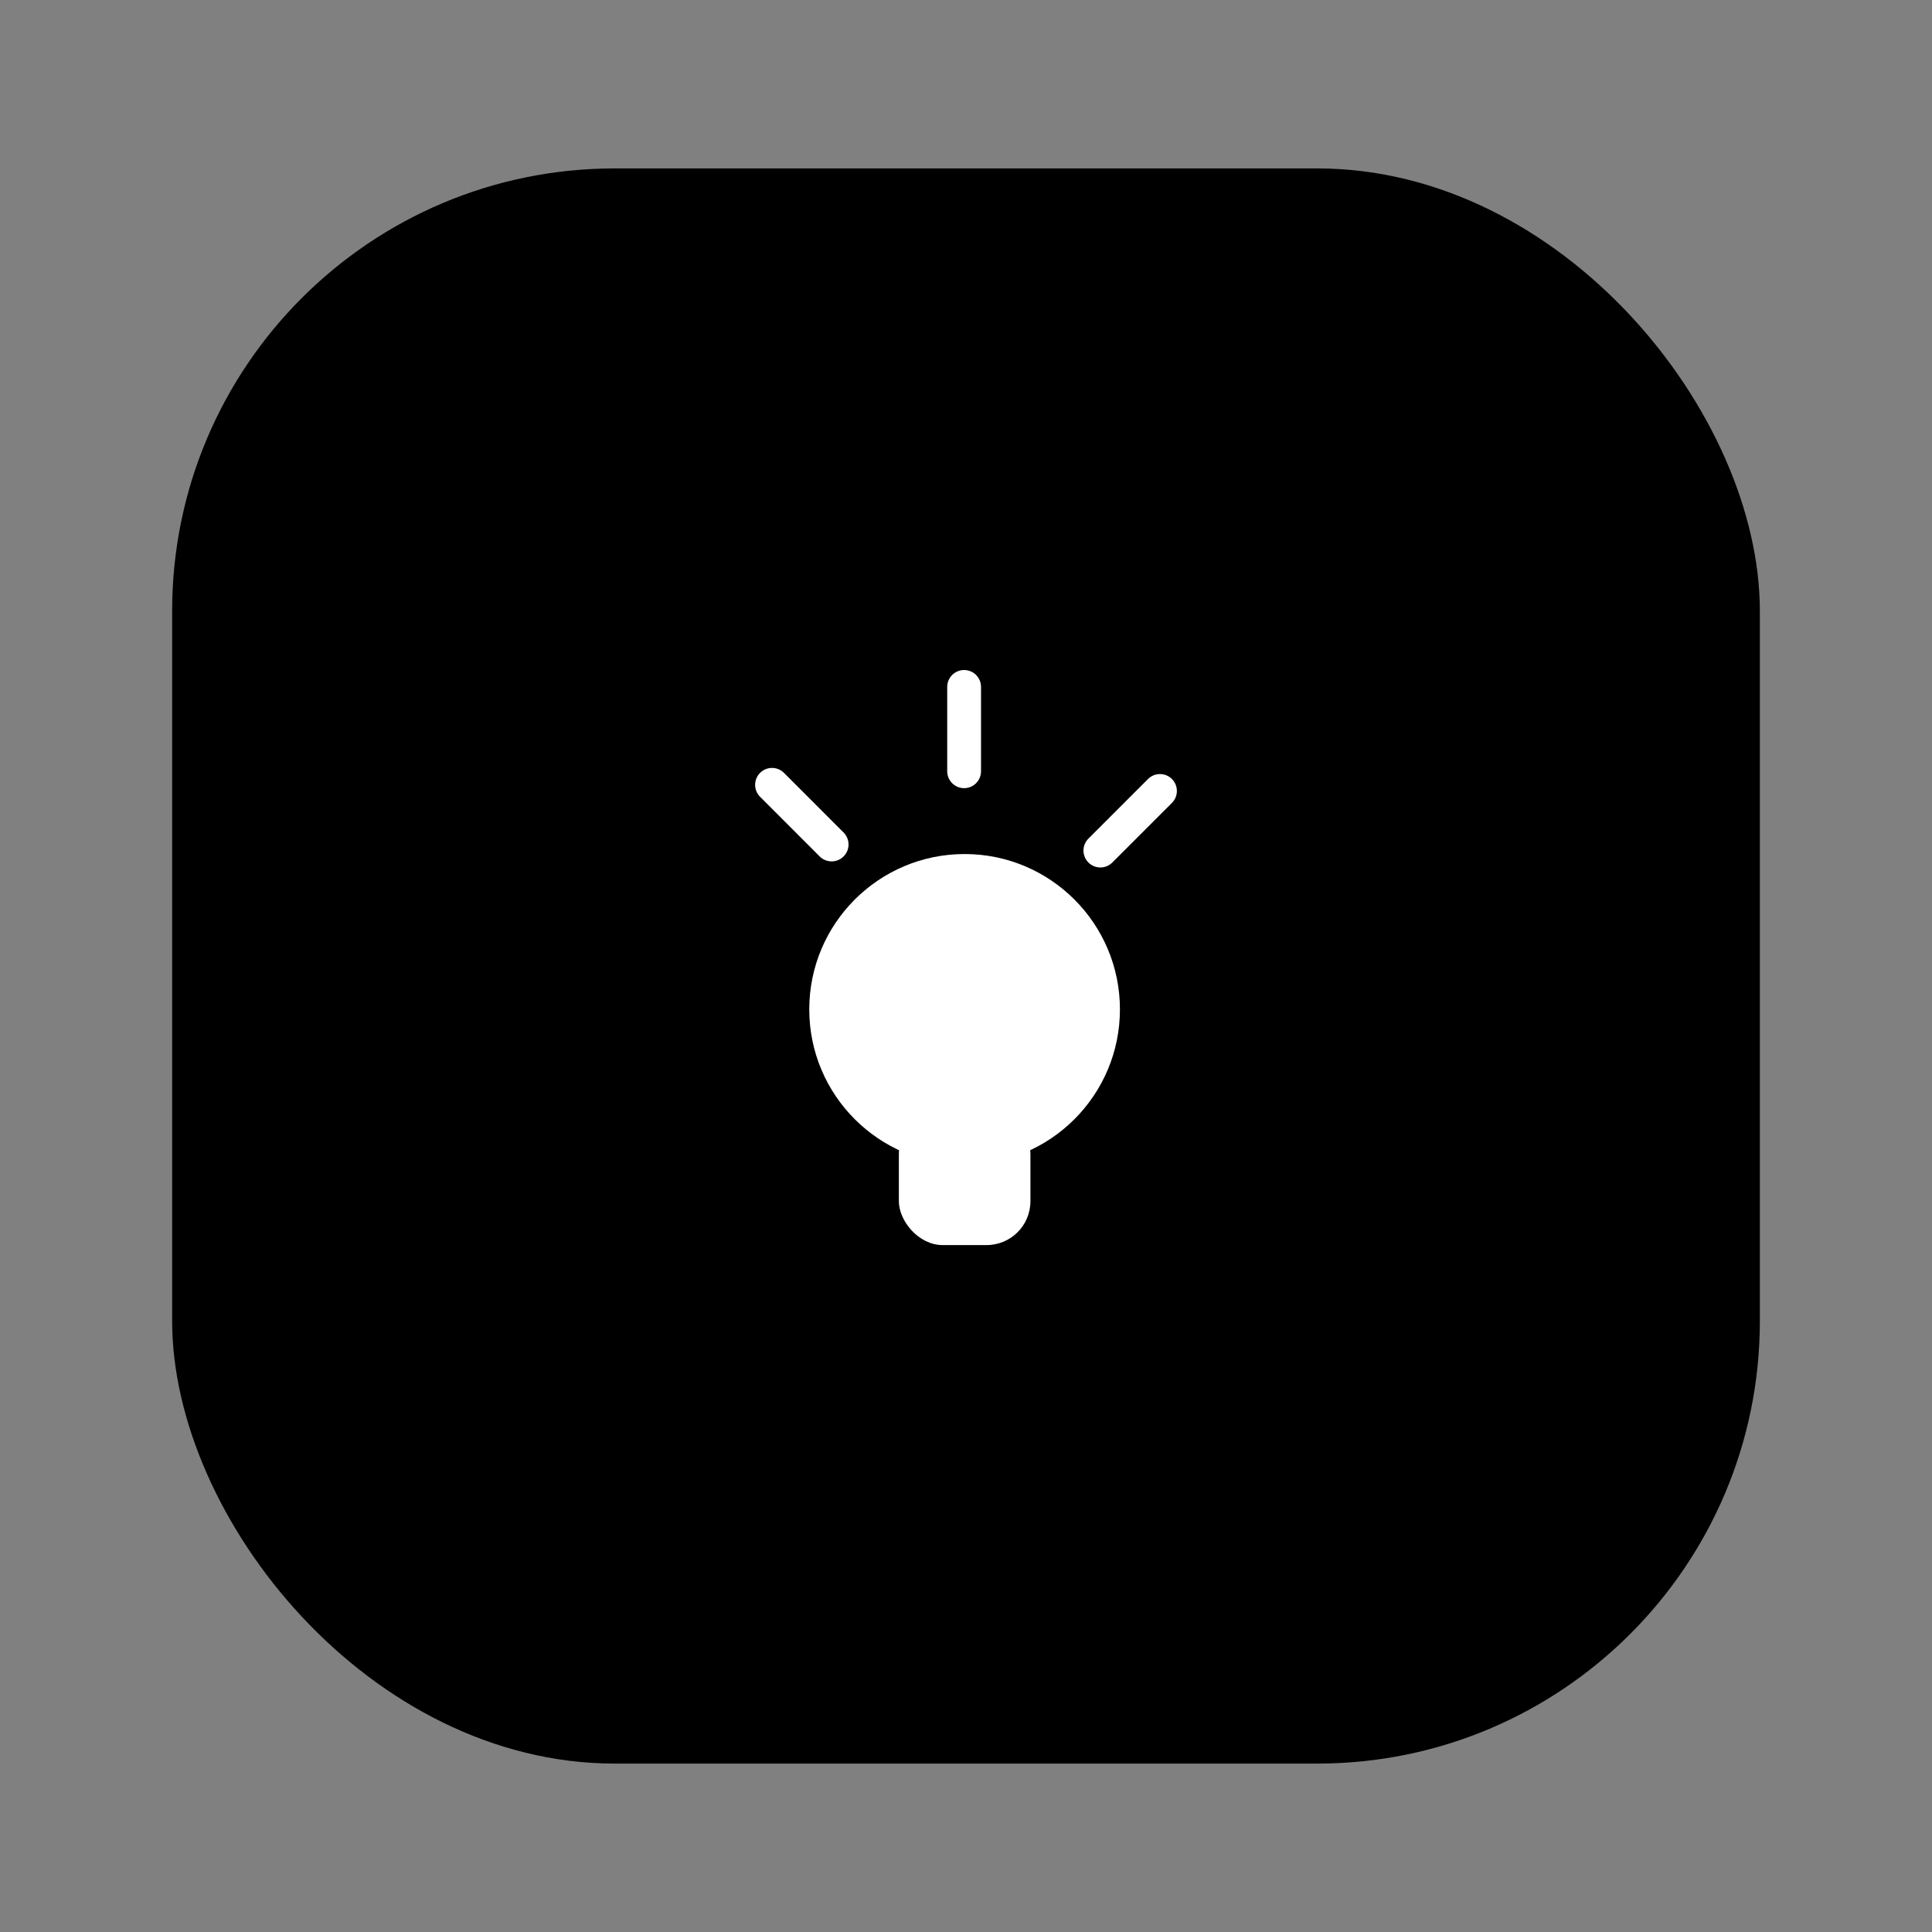 <?xml version="1.0" encoding="UTF-8"?>
<svg xmlns="http://www.w3.org/2000/svg" version="1.1" viewBox="0 0 400 400">
  <rect x="0" y="0" width="400" height="400" fill="#808080" stroke="none"/>
  <defs>
    <style>
      .cls-1 {
        stroke-width: 7px;
      }

      .cls-1, .cls-2, .cls-3, .cls-4 {
        stroke: #fff;
        stroke-linecap: round;
        stroke-linejoin: round;
      }

      .cls-1, .cls-3, .cls-4 {
        fill: none;
      }

      .cls-2 {
        stroke-width: 4px;
      }

      .cls-2, .cls-5 {
        fill: #fff;
      }

      .cls-3 {
        stroke-width: 10px;
      }

      .cls-4 {
        stroke-width: 5px;
      }
    </style>
  </defs>
  <!-- Generator: Adobe Illustrator 28.6.0, SVG Export Plug-In . SVG Version: 1.2.0 Build 709)  -->
  <g>
    <g id="Layer_1">
      <rect x="-384.36" y="-805.13" width="328.72" height="330.26" rx="-72.3" ry="-72.3"/>
      <g>
        <rect class="cls-5" x="-260.25" y="-661.07" width="80.5" height="80.5" rx="-250.03" ry="-250.03"/>
        <path class="cls-3" d="M-248.21-671.67c0-15.33,12.43-27.76,27.76-27.76,7.67,0,14.61,3.11,19.63,8.13"/>
      </g>
      <rect x="36.14" y="-805.13" width="328.72" height="330.26" rx="-72.3" ry="-72.3"/>
      <g>
        <path class="cls-5" d="M129.61-636.07l7.54-3.93-7.54-3.93,2.97-5.13,7.14,4.57-.32-8.58h6.02l-.4,8.58,7.14-4.57,3.05,5.13-7.62,3.93,7.62,3.93-3.05,5.13-7.14-4.57.4,8.58h-6.02l.32-8.58-7.14,4.57-2.97-5.13Z"/>
        <path class="cls-5" d="M158.41-636.07l7.54-3.93-7.54-3.93,2.97-5.13,7.14,4.57-.32-8.58h6.02l-.4,8.58,7.14-4.57,3.05,5.13-7.62,3.93,7.62,3.93-3.05,5.13-7.14-4.57.4,8.58h-6.02l.32-8.58-7.14,4.57-2.97-5.13Z"/>
        <path class="cls-5" d="M187.21-636.07l7.54-3.93-7.54-3.93,2.97-5.13,7.14,4.57-.32-8.58h6.02l-.4,8.58,7.14-4.57,3.05,5.13-7.62,3.93,7.62,3.93-3.05,5.13-7.14-4.57.4,8.58h-6.02l.32-8.58-7.14,4.57-2.97-5.13Z"/>
        <path class="cls-5" d="M216-636.07l7.54-3.93-7.54-3.93,2.97-5.13,7.14,4.57-.32-8.58h6.02l-.4,8.58,7.14-4.57,3.05,5.13-7.62,3.93,7.62,3.93-3.05,5.13-7.14-4.57.4,8.58h-6.02l.32-8.58-7.14,4.57-2.97-5.13Z"/>
        <path class="cls-5" d="M244.8-636.07l7.54-3.93-7.54-3.93,2.97-5.13,7.14,4.57-.32-8.58h6.02l-.4,8.58,7.14-4.57,3.05,5.13-7.62,3.93,7.62,3.93-3.05,5.13-7.14-4.57.4,8.58h-6.02l.32-8.58-7.14,4.57-2.97-5.13Z"/>
      </g>
      <rect x="455.64" y="-805.13" width="328.72" height="330.26" rx="-72.3" ry="-72.3"/>
      <g>
        <g>
          <path class="cls-5" d="M583.33-640.65c11.93,4.86,23.87,19.46,35.8,43.77v-87.55c-11.93,24.32-23.87,38.91-35.8,43.77Z"/>
          <path class="cls-4" d="M583.33-640.65c11.93,4.86,23.87,19.46,35.8,43.77v-87.55c-11.93,24.32-23.87,38.91-35.8,43.77Z"/>
        </g>
        <g>
          <path class="cls-5" d="M656.67-640.18c-12.51-4.86-25.02-19.46-37.53-43.77,0,29.18,0,58.37,0,87.55,12.51-24.32,25.02-38.91,37.53-43.77Z"/>
          <path class="cls-4" d="M656.67-640.18c-12.51-4.86-25.02-19.46-37.53-43.77,0,29.18,0,58.37,0,87.55,12.51-24.32,25.02-38.91,37.53-43.77Z"/>
        </g>
      </g>
      <rect x="-384.36" y="-385.13" width="328.72" height="330.26" rx="91.63" ry="91.63"/>
      <g>
        <polygon class="cls-2" points="-230.25 -157.5 -189.05 -232.3 -230.25 -232.3 -230.25 -157.5"/>
        <polygon class="cls-2" points="-209.65 -282.5 -250.95 -207.8 -209.65 -207.8 -209.65 -282.5"/>
      </g>
      <rect x="35.64" y="-385.13" width="328.72" height="330.26" rx="91.63" ry="91.63"/>
      <path class="cls-5" d="M240.68-230.23c0,1.49-.04,2.61-.11,3.35l-1.23,13.86c-.3,2.98-1.25,5.79-2.85,8.44-1.6,2.65-3.62,4.75-6.03,6.31-2.42,1.56-4.97,2.35-7.65,2.35-2.16,0-4.17-.39-6.04-1.17-1.86-.78-3.43-1.88-4.69-3.3l-.45-.56c-2.83,1.64-5.81,2.46-8.94,2.46h-5.7c-2.68,0-5.25-.52-7.71-1.56-2.46-1.04-4.58-2.53-6.37-4.47-1.79-1.94-3.11-4.21-3.97-6.82-.86-2.61-1.14-5.21-.84-7.82l.34-3.24c.22-3.5,1.36-6.76,3.41-9.78,2.05-3.02,4.66-5.42,7.82-7.21,3.17-1.79,6.54-2.68,10.11-2.68h5.59c3.2,0,6.04.78,8.49,2.35l8.94.11-1.23,13.41c.07.22.09.52.06.89-.04.37-.06.67-.06.89l-.78,9.39-.34,2.35-.22,2.01c.15.6.45,1.14.89,1.62.45.49.97.73,1.56.73.45,0,.9-.11,1.34-.34.97-.3,1.79-.97,2.46-2.01.67-1.04,1.04-2.16,1.12-3.35l1.23-13.86c.07-.6.11-1.45.11-2.57,0-5.07-1.41-9.2-4.25-12.41-1.94-2.01-4.29-3.46-7.04-4.36-2.76-.89-5.55-1.34-8.38-1.34l-11.4-.11c-7,0-12.85,2.05-17.55,6.15-4.77,4.1-7.45,9.61-8.05,16.54l-1.12,13.41c-.08.52-.11,1.23-.11,2.12,0,4.99,1.56,9.24,4.69,12.74,1.94,2.01,4.26,3.58,6.99,4.69,2.72,1.12,5.72,1.68,9,1.68h16.77v11.73h-16.77c-4.92,0-9.48-.88-13.69-2.63-4.21-1.75-7.84-4.27-10.9-7.54-2.53-2.76-4.47-5.92-5.81-9.5-1.34-3.58-2.01-7.34-2.01-11.29,0-1.34.04-2.35.11-3.02l1.23-13.41c.52-6.48,2.46-12.26,5.81-17.32,3.35-5.07,7.75-9.01,13.19-11.85,5.44-2.83,11.51-4.25,18.22-4.25h11.06c4.99.08,9.57.93,13.75,2.57,4.17,1.64,7.71,3.99,10.62,7.04,2.76,2.98,4.77,6.52,6.03,10.62.89,3.13,1.34,6.45,1.34,9.95ZM203.69-210.22c1.49,0,2.89-.6,4.19-1.79,1.3-1.19,2.03-2.57,2.18-4.14l.78-9.28v-.45c0-1.27-.37-2.27-1.12-3.02-.97-.97-2.09-1.45-3.35-1.45h-5.7c-2.39,0-4.55.89-6.48,2.68-1.94,1.79-2.98,3.91-3.13,6.37l-.34,3.13c-.15,2.16.48,4.06,1.9,5.7,1.34,1.49,3.13,2.24,5.36,2.24h5.7Z"/>
      <rect x="455.64" y="-385.13" width="328.72" height="330.26" rx="91.63" ry="91.63"/>
      <g>
        <path class="cls-5" d="M599.24-195.22l-45.8-19.03v-11.81l45.8-19.03v11.6l-34.81,13.43,34.81,13.23v11.6Z"/>
        <path class="cls-5" d="M626.31-255.98h11.5l-24.12,71.95h-11.5l24.12-71.95Z"/>
        <path class="cls-5" d="M686.56-214.25l-45.8,19.03v-11.6l34.81-13.23-34.81-13.43v-11.6l45.8,19.03v11.81Z"/>
      </g>
      <rect x="-384.36" y="34.87" width="328.72" height="330.26" rx="91.63" ry="91.63"/>
      <g>
        <circle class="cls-5" cx="-220" cy="199.62" r="35.75"/>
        <rect class="cls-5" x="-229.13" y="155.5" width="18.26" height="18.26" rx="-96.31" ry="-96.31"/>
        <rect class="cls-5" x="-229.13" y="226.24" width="18.26" height="18.26" rx="-96.31" ry="-96.31"/>
        <rect class="cls-5" x="-193.38" y="190.49" width="18.26" height="18.26" rx="-78.43" ry="-78.43" transform="translate(15.37 383.87) rotate(90)"/>
        <rect class="cls-5" x="-264.88" y="190.49" width="18.26" height="18.26" rx="-114.18" ry="-114.18" transform="translate(-56.13 455.37) rotate(90)"/>
        <rect class="cls-5" x="-203.26" y="167.67" width="18.26" height="18.26" rx="-83.38" ry="-83.38" transform="translate(67.11 203.23) rotate(48.1)"/>
        <rect class="cls-5" x="-255.12" y="165.76" width="18.26" height="18.26" rx="-109.3" ry="-109.3" transform="translate(-195.72 -122.71) rotate(-45)"/>
        <rect class="cls-5" x="-255.12" y="214.45" width="18.26" height="18.26" rx="-109.3" ry="-109.3" transform="translate(-230.14 -108.46) rotate(-45)"/>
        <rect class="cls-5" x="-204.15" y="215.97" width="18.26" height="18.26" rx="-83.82" ry="-83.82" transform="translate(-216.29 -71.97) rotate(-45)"/>
      </g>
      <circle cx="-220" cy="200" r="13"/>
      <rect x="35.64" y="34.87" width="328.72" height="330.26" rx="91.63" ry="91.63"/>
      <g>
        <g>
          <circle class="cls-5" cx="199.71" cy="208.98" r="32.16"/>
          <rect class="cls-5" x="186.1" y="229.78" width="27.24" height="28" rx="9.08" ry="9.08"/>
        </g>
        <line class="cls-1" x1="227.82" y1="176.1" x2="240.16" y2="163.76"/>
        <line class="cls-1" x1="199.61" y1="159.68" x2="199.61" y2="142.22"/>
        <line class="cls-1" x1="172.18" y1="174.84" x2="159.84" y2="162.49"/>
      </g>
    </g>
  </g>
</svg>